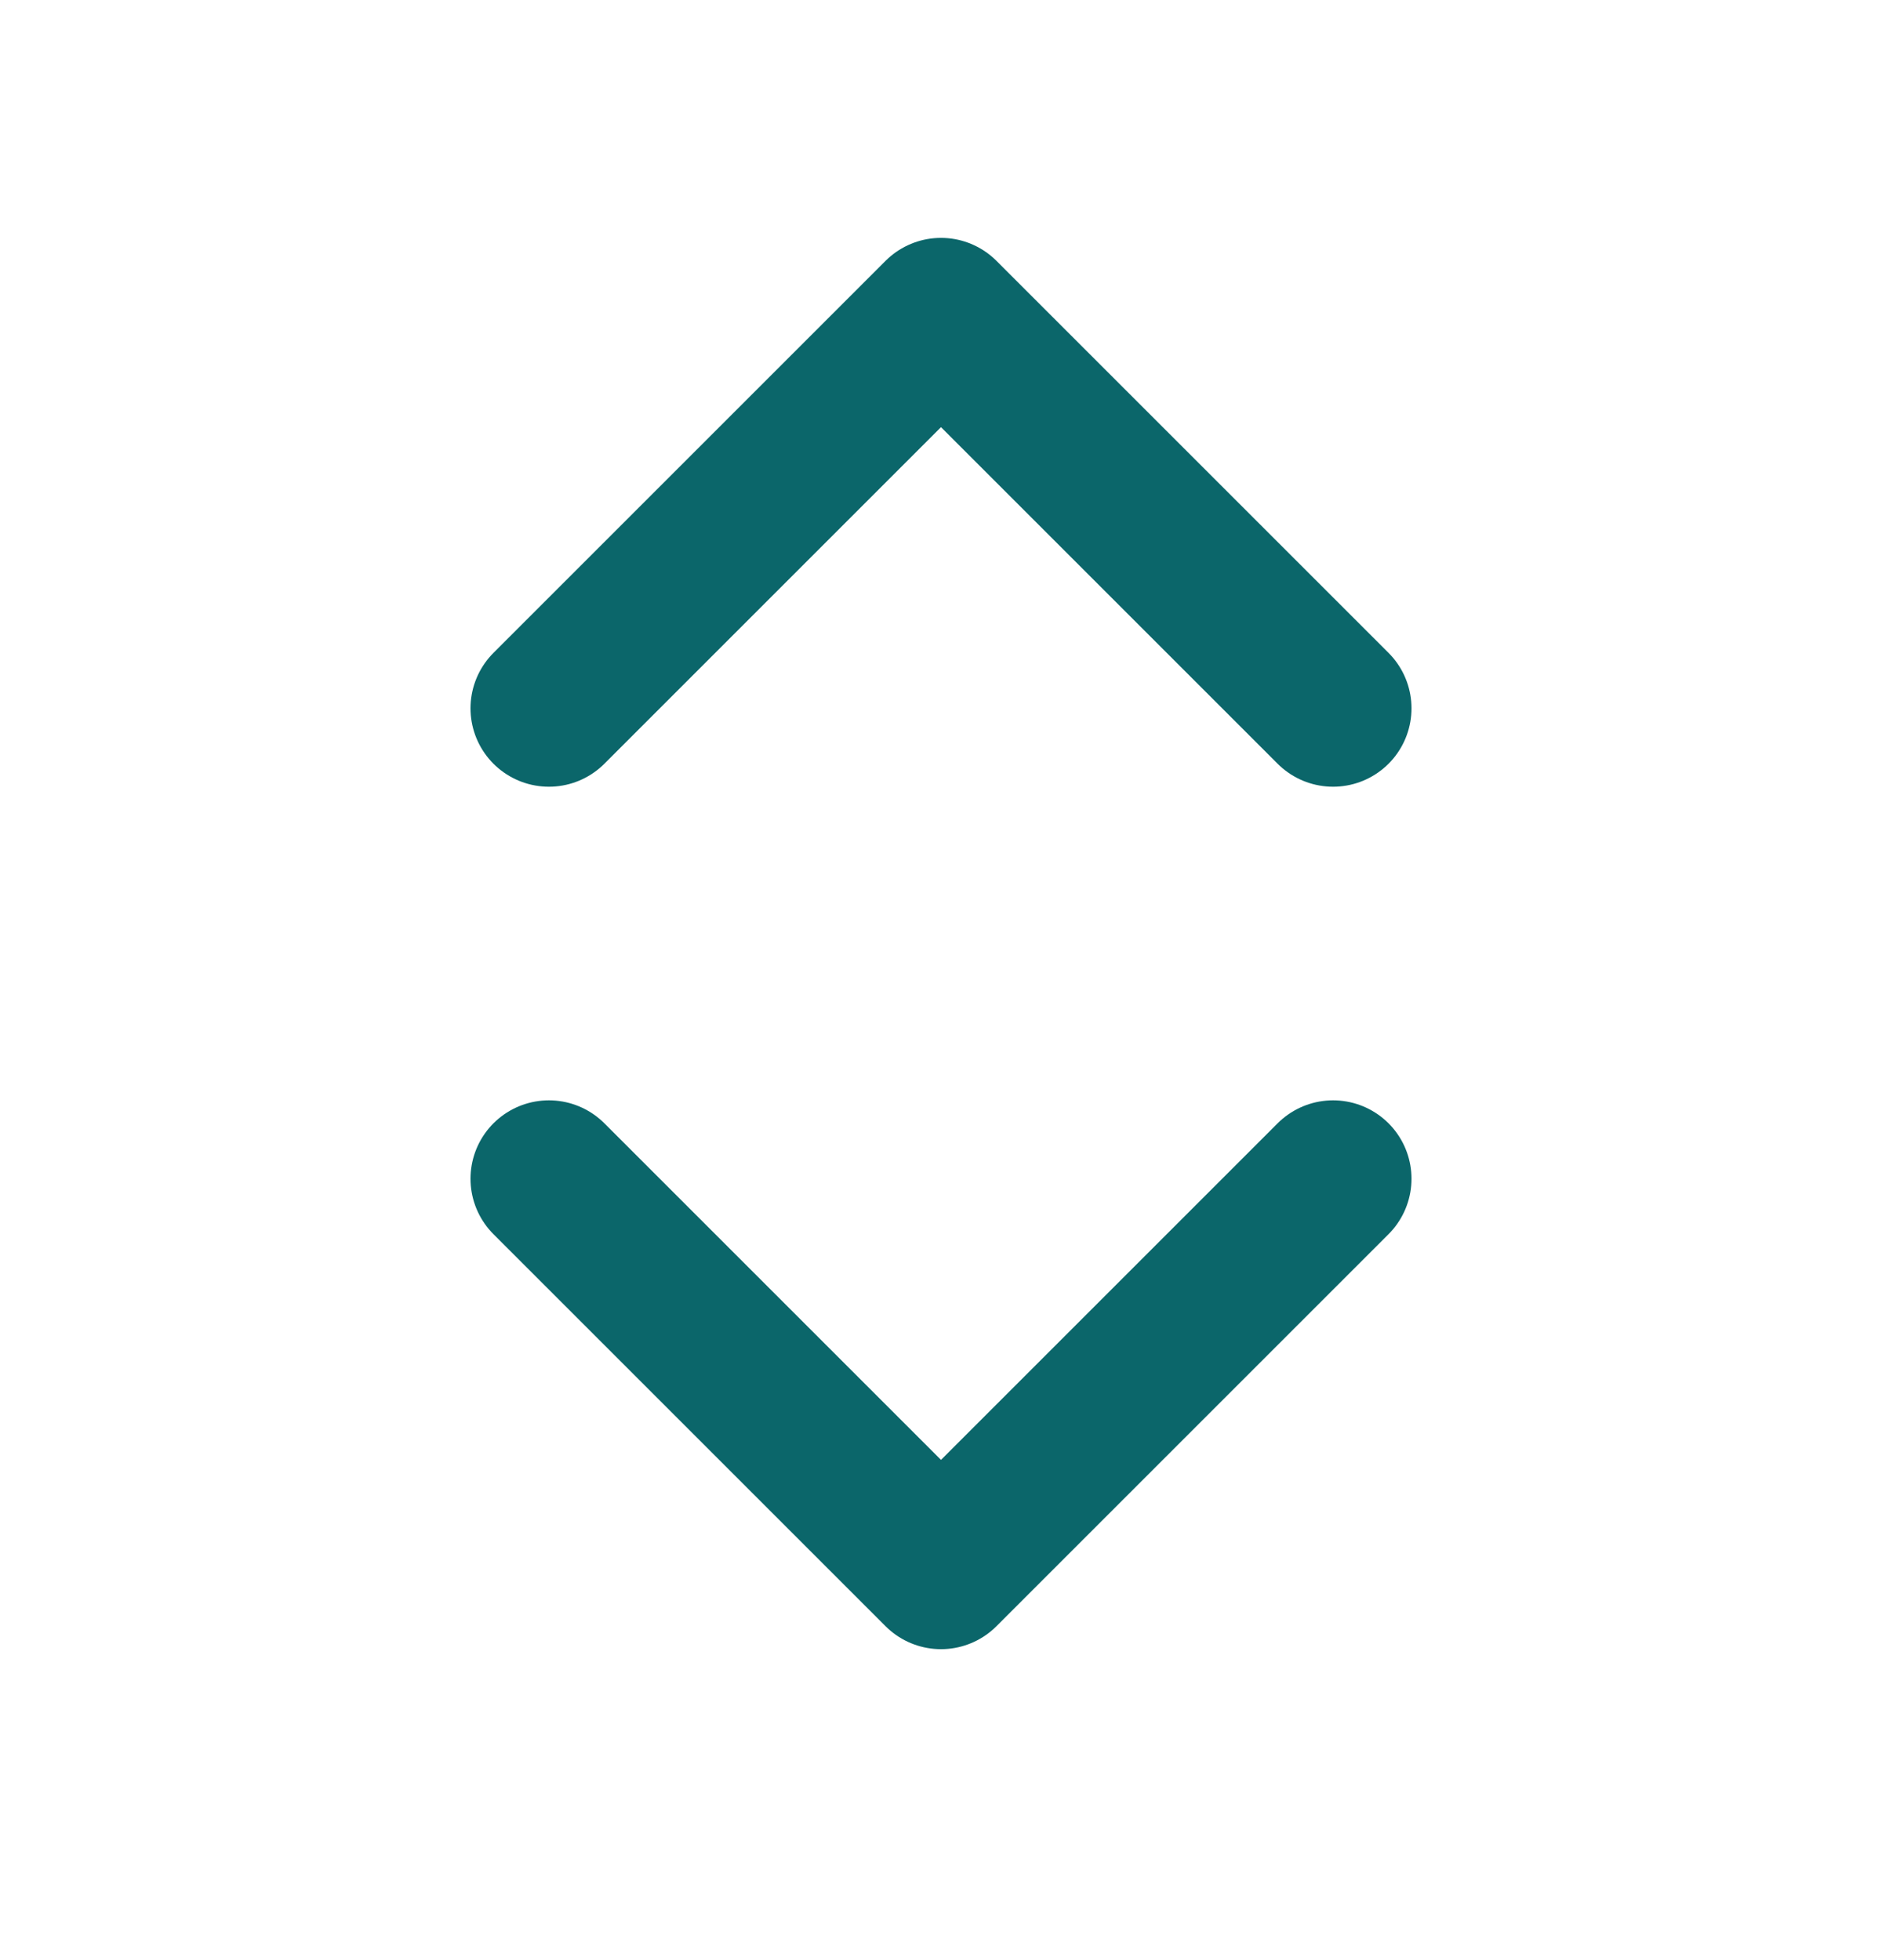 <svg width="24" height="25" viewBox="0 0 24 25" fill="none" xmlns="http://www.w3.org/2000/svg">
<path d="M7 15.034L12 20.034L17 15.034M7 9.034L12 4.034L17 9.034" stroke="#0B666A" stroke-width="2" stroke-linecap="round" stroke-linejoin="round"/>
</svg>
